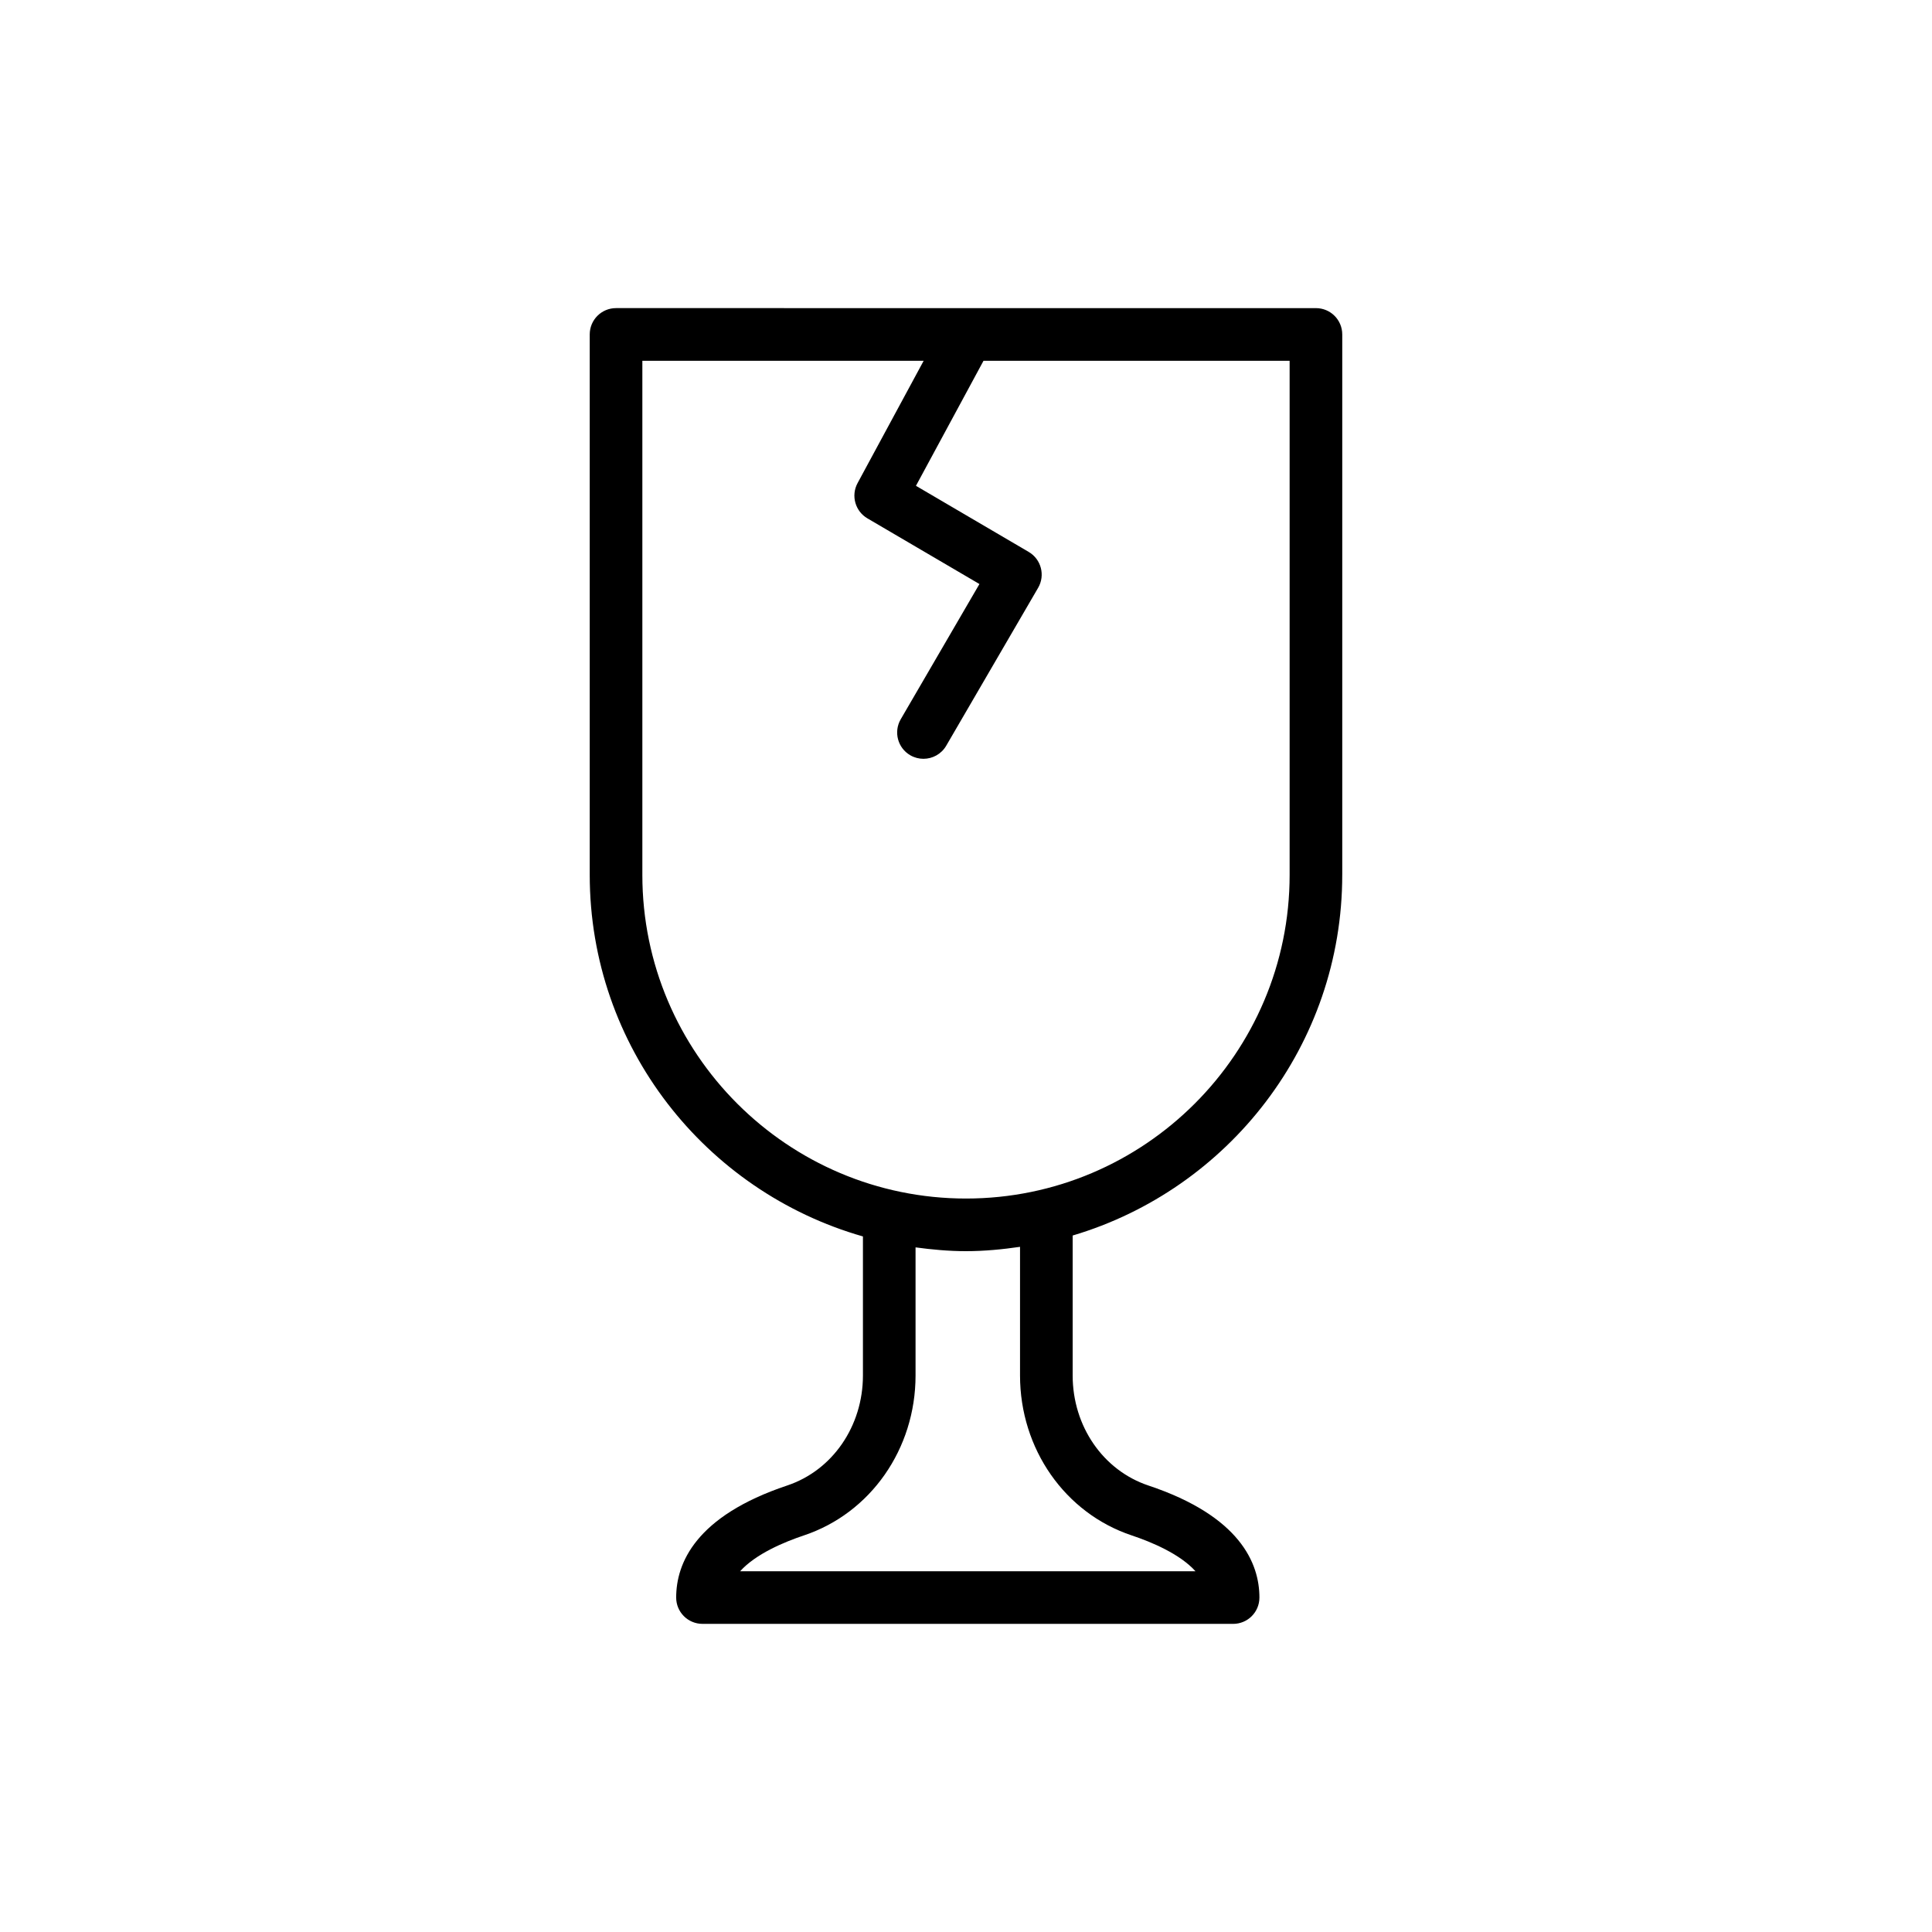 <?xml version="1.0" encoding="UTF-8"?>
<!-- Uploaded to: ICON Repo, www.svgrepo.com, Generator: ICON Repo Mixer Tools -->
<svg fill="#000000" width="800px" height="800px" version="1.1" viewBox="144 144 512 512" xmlns="http://www.w3.org/2000/svg">
 <path d="m499.71 375.86v-143.23c0-3.856-3.117-6.973-6.973-6.973l-185.48-0.004c-3.856 0-6.973 3.117-6.973 6.973v143.23c0 45.5 30.668 83.898 72.402 95.812v36.844c0 13.43-8.062 25.145-20.059 29.156-24.328 8.125-29.434 20.637-29.434 29.699 0 3.856 3.117 6.973 6.973 6.973l140.62 0.004c3.856 0 6.973-3.117 6.973-6.973 0-9.066-5.109-21.582-29.43-29.699-12-4.012-20.062-15.727-20.062-29.156v-37.09c41.246-12.227 71.441-50.414 71.441-95.57zm-185.48 0v-136.25h74.551l-17.52 32.426c-1.785 3.309-0.633 7.43 2.609 9.332l29.691 17.406-20.859 35.836c-1.934 3.332-0.809 7.602 2.519 9.535 1.102 0.641 2.309 0.945 3.5 0.945 2.402 0 4.738-1.238 6.035-3.465l24.355-41.844c1.934-3.324 0.816-7.578-2.5-9.52l-29.875-17.516 17.902-33.133h81.125v136.25c0 47.293-38.473 85.762-85.762 85.762-47.293 0-85.773-38.473-85.773-85.766zm129.69 175.04c5.156 1.723 12.742 4.875 16.898 9.5h-120.68c4.156-4.625 11.75-7.777 16.902-9.5 17.699-5.91 29.59-22.938 29.59-42.379v-33.953c4.387 0.59 8.824 1.004 13.367 1.004 4.875 0 9.633-0.469 14.32-1.148v34.098c0.004 19.441 11.895 36.473 29.602 42.379z"/>
</svg>